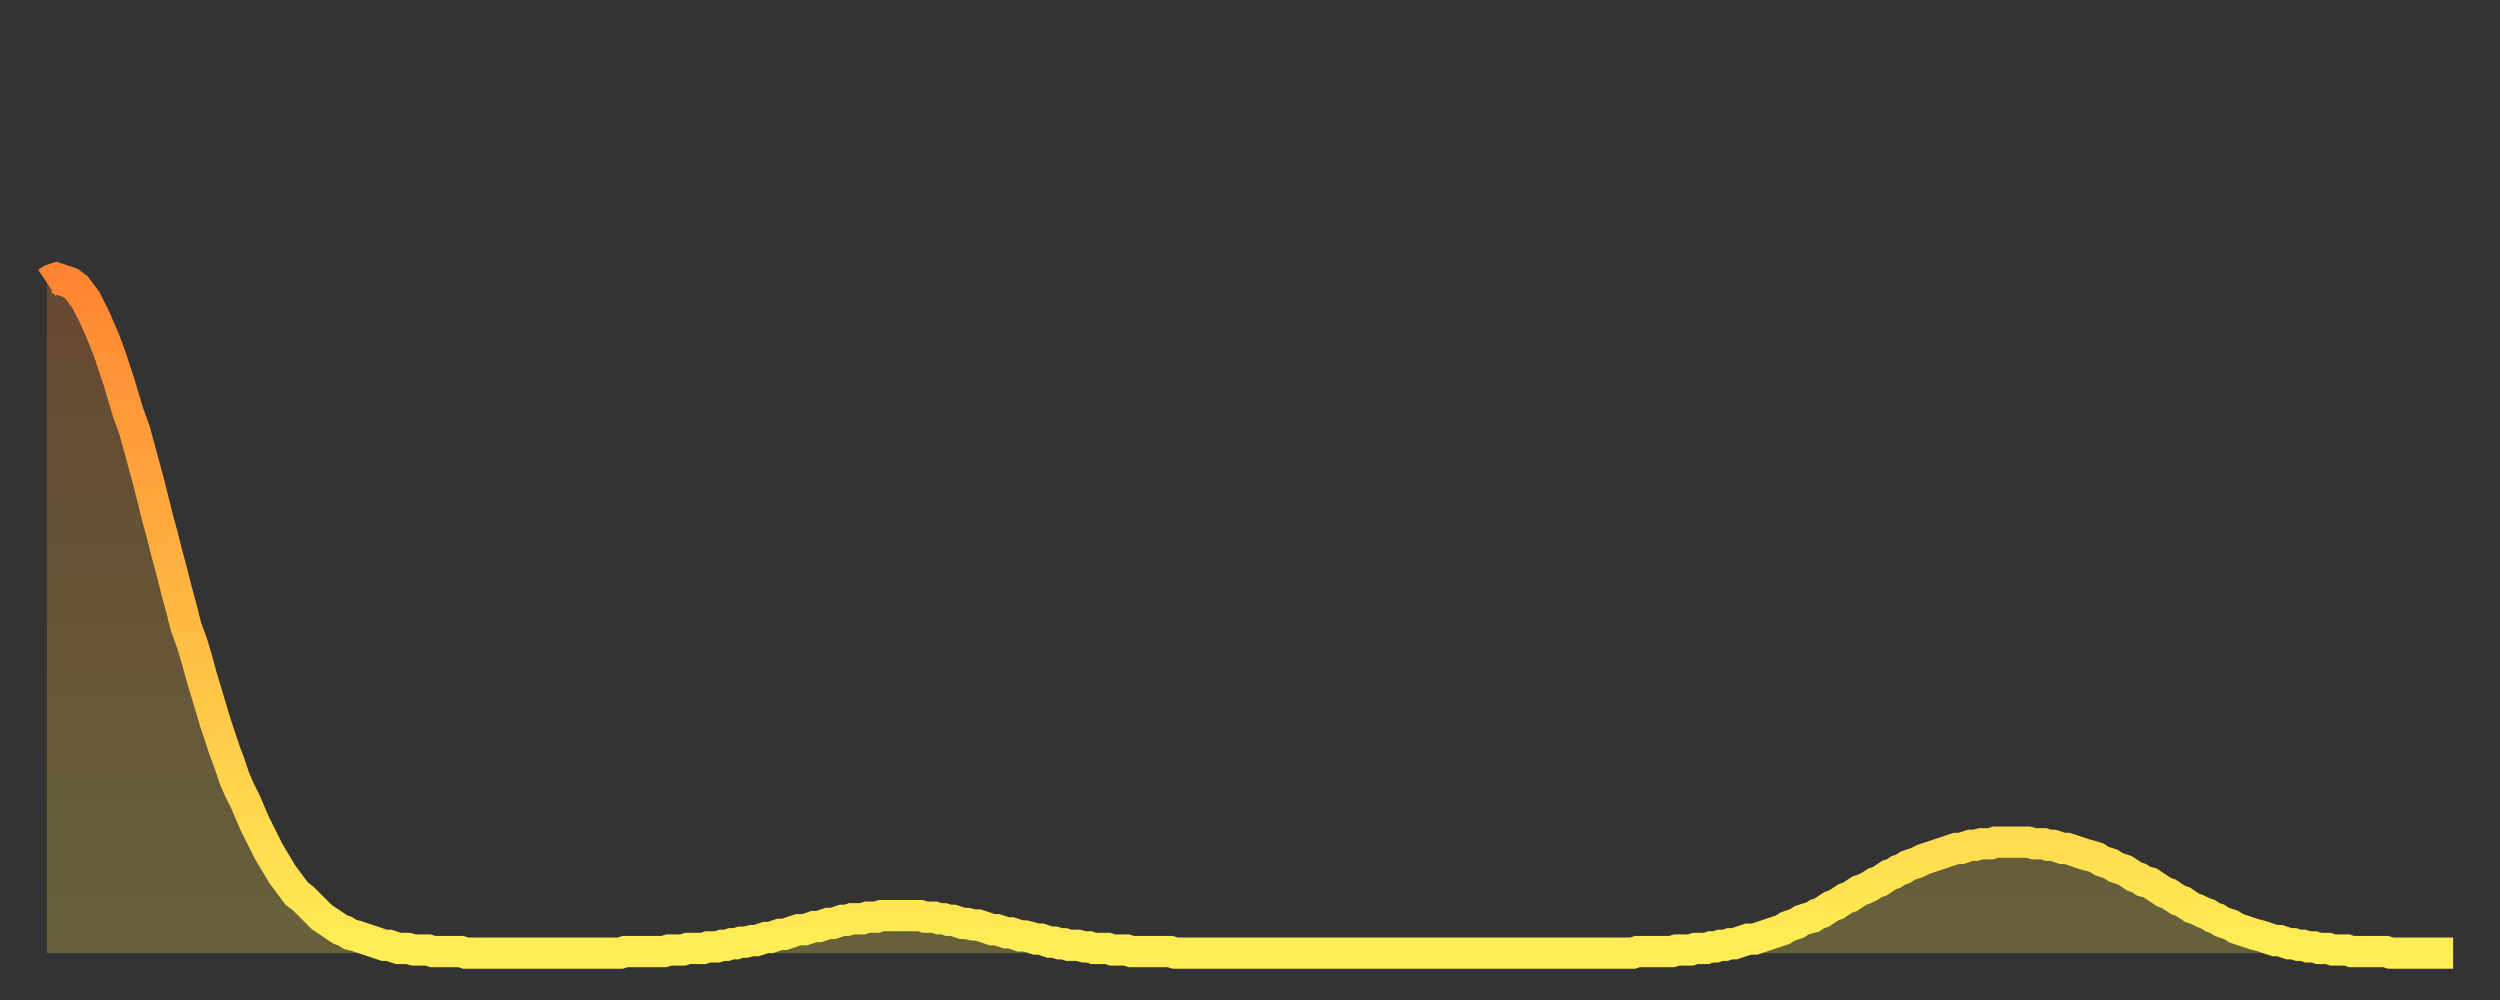<?xml version="1.0" encoding="utf-8" ?>
<svg baseProfile="full" height="64" version="1.1" width="160" xmlns="http://www.w3.org/2000/svg" xmlns:ev="http://www.w3.org/2001/xml-events" xmlns:xlink="http://www.w3.org/1999/xlink"><rect width="100%" height="100%" fill="#333333" stroke="none"/><defs><linearGradient id="id1813674" x1="0" x2="0" y1="0" y2="1"><stop offset="0%" stop-color="#ff8532" /><stop offset="50%" stop-color="#ffb943" /><stop offset="100%" stop-color="#ffee55" /></linearGradient></defs><g transform="translate(3,3)"><g><path d="M 0.0 15.1 0.3 14.9 0.6 14.8 0.9 14.9 1.2 15.0 1.5 15.1 1.9 15.4 2.2 15.8 2.5 16.2 2.8 16.8 3.1 17.4 3.4 18.1 3.7 18.8 4.0 19.6 4.3 20.5 4.6 21.4 4.9 22.4 5.2 23.4 5.6 24.5 5.9 25.6 6.2 26.7 6.5 27.8 6.8 29.0 7.1 30.2 7.4 31.3 7.7 32.5 8.0 33.6 8.3 34.8 8.6 35.9 8.9 37.1 9.3 38.2 9.6 39.2 9.9 40.3 10.2 41.3 10.5 42.3 10.8 43.3 11.1 44.2 11.4 45.1 11.7 45.9 12.0 46.8 12.3 47.5 12.7 48.3 13.0 49.0 13.3 49.7 13.6 50.3 13.9 50.9 14.2 51.5 14.5 52.0 14.8 52.5 15.1 53.0 15.4 53.4 15.7 53.8 16.0 54.2 16.4 54.5 16.7 54.8 17.0 55.1 17.3 55.4 17.6 55.7 17.9 55.9 18.2 56.1 18.5 56.3 18.8 56.5 19.1 56.6 19.4 56.8 19.8 56.9 20.1 57.0 20.4 57.1 20.7 57.2 21.0 57.3 21.3 57.4 21.6 57.5 21.9 57.5 22.2 57.6 22.5 57.7 22.8 57.7 23.1 57.7 23.5 57.8 23.8 57.8 24.1 57.8 24.4 57.8 24.7 57.9 25.0 57.9 25.3 57.9 25.6 57.9 25.9 57.9 26.2 57.9 26.5 57.9 26.8 58.0 27.2 58.0 27.5 58.0 27.8 58.0 28.1 58.0 28.4 58.0 28.7 58.0 29.0 58.0 29.3 58.0 29.6 58.0 29.9 58.0 30.2 58.0 30.6 58.0 30.9 58.0 31.2 58.0 31.5 58.0 31.8 58.0 32.1 58.0 32.4 58.0 32.7 58.0 33.0 58.0 33.3 58.0 33.6 58.0 33.9 58.0 34.3 58.0 34.6 58.0 34.9 58.0 35.2 58.0 35.5 58.0 35.8 58.0 36.1 58.0 36.4 58.0 36.7 58.0 37.0 57.9 37.3 57.9 37.7 57.9 38.0 57.9 38.3 57.9 38.6 57.9 38.9 57.9 39.2 57.9 39.5 57.9 39.8 57.8 40.1 57.8 40.4 57.8 40.7 57.8 41.0 57.7 41.4 57.7 41.7 57.7 42.0 57.7 42.3 57.6 42.6 57.6 42.9 57.6 43.2 57.5 43.5 57.5 43.8 57.4 44.1 57.4 44.4 57.3 44.7 57.3 45.1 57.2 45.4 57.2 45.7 57.1 46.0 57.0 46.3 57.0 46.6 56.9 46.9 56.8 47.2 56.8 47.5 56.7 47.8 56.6 48.1 56.5 48.5 56.5 48.8 56.4 49.1 56.3 49.4 56.3 49.7 56.2 50.0 56.1 50.3 56.1 50.6 56.0 50.9 55.9 51.2 55.9 51.5 55.8 51.8 55.8 52.2 55.8 52.5 55.7 52.8 55.7 53.1 55.7 53.4 55.6 53.7 55.6 54.0 55.6 54.3 55.6 54.6 55.6 54.9 55.6 55.2 55.6 55.6 55.6 55.9 55.6 56.2 55.7 56.5 55.7 56.8 55.7 57.1 55.8 57.4 55.8 57.7 55.9 58.0 55.9 58.3 56.0 58.6 56.1 58.9 56.1 59.3 56.2 59.6 56.2 59.9 56.3 60.2 56.4 60.5 56.5 60.8 56.5 61.1 56.6 61.4 56.7 61.7 56.7 62.0 56.8 62.3 56.9 62.6 56.9 63.0 57.0 63.3 57.1 63.6 57.1 63.9 57.2 64.2 57.3 64.5 57.3 64.8 57.4 65.1 57.4 65.4 57.5 65.7 57.5 66.0 57.5 66.4 57.6 66.7 57.6 67.0 57.7 67.3 57.7 67.6 57.7 67.9 57.7 68.2 57.8 68.5 57.8 68.8 57.8 69.1 57.8 69.4 57.9 69.7 57.9 70.1 57.9 70.4 57.9 70.7 57.9 71.0 57.9 71.3 57.9 71.6 57.9 71.9 57.9 72.2 58.0 72.5 58.0 72.8 58.0 73.1 58.0 73.5 58.0 73.8 58.0 74.1 58.0 74.4 58.0 74.7 58.0 75.0 58.0 75.3 58.0 75.6 58.0 75.9 58.0 76.2 58.0 76.5 58.0 76.8 58.0 77.2 58.0 77.5 58.0 77.8 58.0 78.1 58.0 78.4 58.0 78.7 58.0 79.0 58.0 79.3 58.0 79.6 58.0 79.9 58.0 80.2 58.0 80.5 58.0 80.9 58.0 81.2 58.0 81.5 58.0 81.8 58.0 82.1 58.0 82.4 58.0 82.7 58.0 83.0 58.0 83.3 58.0 83.6 58.0 83.9 58.0 84.3 58.0 84.6 58.0 84.9 58.0 85.2 58.0 85.5 58.0 85.8 58.0 86.1 58.0 86.4 58.0 86.7 58.0 87.0 58.0 87.3 58.0 87.6 58.0 88.0 58.0 88.3 58.0 88.6 58.0 88.9 58.0 89.2 58.0 89.5 58.0 89.8 58.0 90.1 58.0 90.4 58.0 90.7 58.0 91.0 58.0 91.4 58.0 91.7 58.0 92.0 58.0 92.3 58.0 92.6 58.0 92.9 58.0 93.2 58.0 93.5 58.0 93.8 58.0 94.1 58.0 94.4 58.0 94.7 58.0 95.1 58.0 95.4 58.0 95.7 58.0 96.0 58.0 96.3 58.0 96.6 58.0 96.9 58.0 97.2 58.0 97.5 58.0 97.8 58.0 98.1 58.0 98.4 58.0 98.8 58.0 99.1 58.0 99.4 58.0 99.7 58.0 100.0 58.0 100.3 58.0 100.6 58.0 100.9 58.0 101.2 58.0 101.5 58.0 101.8 57.9 102.2 57.9 102.5 57.9 102.8 57.9 103.1 57.9 103.4 57.9 103.7 57.9 104.0 57.9 104.3 57.8 104.6 57.8 104.9 57.8 105.2 57.8 105.5 57.7 105.9 57.7 106.2 57.7 106.5 57.6 106.8 57.6 107.1 57.5 107.4 57.5 107.7 57.4 108.0 57.4 108.3 57.3 108.6 57.2 108.9 57.1 109.3 57.1 109.6 57.0 109.9 56.9 110.2 56.8 110.5 56.7 110.8 56.6 111.1 56.5 111.4 56.3 111.7 56.2 112.0 56.1 112.3 55.9 112.6 55.8 113.0 55.7 113.3 55.5 113.6 55.4 113.9 55.2 114.2 55.0 114.5 54.9 114.8 54.7 115.1 54.5 115.4 54.4 115.7 54.2 116.0 54.0 116.3 53.9 116.7 53.7 117.0 53.5 117.3 53.4 117.6 53.2 117.9 53.0 118.2 52.9 118.5 52.7 118.8 52.6 119.1 52.4 119.4 52.3 119.7 52.2 120.1 52.0 120.4 51.9 120.7 51.8 121.0 51.7 121.3 51.6 121.6 51.5 121.9 51.4 122.2 51.3 122.5 51.3 122.8 51.2 123.1 51.1 123.4 51.1 123.8 51.0 124.1 51.0 124.4 51.0 124.7 50.9 125.0 50.9 125.3 50.9 125.6 50.9 125.9 50.9 126.2 50.9 126.5 50.9 126.8 50.9 127.2 51.0 127.5 51.0 127.8 51.0 128.1 51.1 128.4 51.1 128.7 51.2 129.0 51.3 129.3 51.3 129.6 51.4 129.9 51.5 130.2 51.6 130.5 51.7 130.9 51.8 131.2 51.9 131.5 52.1 131.8 52.2 132.1 52.3 132.4 52.5 132.7 52.6 133.0 52.7 133.3 52.9 133.6 53.1 133.9 53.2 134.2 53.4 134.6 53.5 134.9 53.7 135.2 53.9 135.5 54.1 135.8 54.2 136.1 54.4 136.4 54.6 136.7 54.7 137.0 54.9 137.3 55.1 137.6 55.2 138.0 55.4 138.3 55.5 138.6 55.7 138.9 55.8 139.2 56.0 139.5 56.1 139.8 56.2 140.1 56.4 140.4 56.5 140.7 56.6 141.0 56.7 141.3 56.8 141.7 56.9 142.0 57.0 142.3 57.1 142.6 57.2 142.9 57.2 143.2 57.3 143.5 57.4 143.8 57.4 144.1 57.5 144.4 57.5 144.7 57.6 145.1 57.6 145.4 57.7 145.7 57.7 146.0 57.7 146.3 57.8 146.6 57.8 146.9 57.8 147.2 57.8 147.5 57.9 147.8 57.9 148.1 57.9 148.4 57.9 148.8 57.9 149.1 57.9 149.4 57.9 149.7 57.9 150.0 58.0 150.3 58.0 150.6 58.0 150.9 58.0 151.2 58.0 151.5 58.0 151.8 58.0 152.1 58.0 152.5 58.0 152.8 58.0 153.1 58.0 153.4 58.0 153.7 58.0 154.0 58.0" fill="none" id="graph-curve" opacity="1" stroke="url(#id1813674)" stroke-width="2" /><path d="M 0 58 L 0.0 15.1 0.3 14.9 0.6 14.8 0.9 14.9 1.2 15.0 1.5 15.1 1.9 15.4 2.2 15.8 2.5 16.2 2.8 16.8 3.1 17.4 3.4 18.1 3.7 18.8 4.0 19.6 4.3 20.5 4.6 21.4 4.9 22.4 5.2 23.4 5.6 24.5 5.9 25.6 6.2 26.7 6.5 27.8 6.8 29.0 7.1 30.2 7.4 31.3 7.7 32.5 8.0 33.6 8.3 34.8 8.6 35.9 8.9 37.1 9.3 38.2 9.6 39.2 9.9 40.3 10.2 41.3 10.5 42.3 10.8 43.3 11.1 44.2 11.4 45.1 11.7 45.9 12.0 46.8 12.3 47.5 12.7 48.3 13.0 49.0 13.3 49.7 13.6 50.3 13.9 50.9 14.2 51.5 14.5 52.0 14.8 52.5 15.1 53.0 15.4 53.4 15.7 53.8 16.0 54.2 16.4 54.5 16.7 54.8 17.0 55.1 17.3 55.4 17.6 55.7 17.9 55.9 18.2 56.1 18.5 56.3 18.8 56.5 19.1 56.6 19.4 56.8 19.8 56.9 20.1 57.0 20.4 57.1 20.7 57.2 21.0 57.3 21.3 57.4 21.6 57.5 21.9 57.5 22.2 57.6 22.5 57.7 22.8 57.7 23.1 57.7 23.5 57.8 23.8 57.8 24.1 57.8 24.4 57.8 24.7 57.9 25.0 57.9 25.3 57.9 25.6 57.9 25.9 57.9 26.2 57.9 26.5 57.9 26.8 58.0 27.2 58.0 27.5 58.0 27.8 58.0 28.1 58.0 28.4 58.0 28.7 58.0 29.0 58.0 29.3 58.0 29.6 58.0 29.9 58.0 30.2 58.0 30.6 58.0 30.9 58.0 31.2 58.0 31.5 58.0 31.8 58.0 32.1 58.0 32.4 58.0 32.7 58.0 33.0 58.0 33.3 58.0 33.6 58.0 33.9 58.0 34.3 58.0 34.6 58.0 34.9 58.0 35.2 58.0 35.5 58.0 35.8 58.0 36.1 58.0 36.4 58.0 36.7 58.0 37.0 57.9 37.3 57.9 37.7 57.9 38.0 57.9 38.3 57.9 38.6 57.9 38.9 57.9 39.2 57.9 39.5 57.9 39.8 57.8 40.1 57.8 40.4 57.8 40.7 57.8 41.0 57.7 41.4 57.7 41.7 57.7 42.0 57.7 42.3 57.6 42.6 57.6 42.9 57.6 43.2 57.5 43.5 57.5 43.8 57.4 44.1 57.4 44.4 57.3 44.7 57.3 45.1 57.2 45.4 57.2 45.7 57.1 46.0 57.0 46.3 57.0 46.6 56.9 46.9 56.8 47.2 56.8 47.5 56.7 47.8 56.6 48.1 56.5 48.5 56.5 48.8 56.4 49.1 56.3 49.4 56.3 49.7 56.2 50.0 56.1 50.3 56.1 50.6 56.0 50.9 55.9 51.2 55.9 51.5 55.8 51.8 55.8 52.2 55.8 52.5 55.7 52.8 55.7 53.1 55.7 53.4 55.6 53.7 55.6 54.0 55.6 54.3 55.6 54.6 55.6 54.9 55.6 55.2 55.6 55.6 55.6 55.9 55.6 56.2 55.7 56.5 55.7 56.8 55.7 57.1 55.8 57.4 55.8 57.7 55.9 58.0 55.9 58.3 56.0 58.6 56.1 58.9 56.1 59.3 56.2 59.6 56.2 59.9 56.3 60.2 56.4 60.5 56.5 60.8 56.5 61.1 56.6 61.4 56.7 61.7 56.7 62.0 56.8 62.3 56.9 62.6 56.9 63.0 57.0 63.3 57.1 63.6 57.1 63.9 57.2 64.2 57.3 64.5 57.3 64.8 57.4 65.1 57.4 65.4 57.5 65.7 57.5 66.0 57.5 66.4 57.6 66.7 57.6 67.0 57.7 67.3 57.7 67.6 57.7 67.9 57.7 68.2 57.8 68.5 57.8 68.8 57.8 69.1 57.8 69.4 57.9 69.7 57.9 70.1 57.9 70.4 57.9 70.7 57.9 71.0 57.9 71.3 57.9 71.6 57.9 71.9 57.9 72.2 58.0 72.5 58.0 72.8 58.0 73.1 58.0 73.5 58.0 73.8 58.0 74.1 58.0 74.4 58.0 74.7 58.0 75.0 58.0 75.3 58.0 75.6 58.0 75.9 58.0 76.2 58.0 76.5 58.0 76.8 58.0 77.2 58.0 77.5 58.0 77.8 58.0 78.1 58.0 78.4 58.0 78.7 58.0 79.0 58.0 79.3 58.0 79.6 58.0 79.9 58.0 80.2 58.0 80.5 58.0 80.9 58.0 81.2 58.0 81.5 58.0 81.8 58.0 82.1 58.0 82.4 58.0 82.7 58.0 83.0 58.0 83.3 58.0 83.6 58.0 83.9 58.0 84.3 58.0 84.6 58.0 84.9 58.0 85.2 58.0 85.5 58.0 85.8 58.0 86.1 58.0 86.4 58.0 86.7 58.0 87.0 58.0 87.3 58.0 87.6 58.0 88.0 58.0 88.3 58.0 88.6 58.0 88.9 58.0 89.2 58.0 89.5 58.0 89.8 58.0 90.1 58.0 90.4 58.0 90.7 58.0 91.0 58.0 91.4 58.0 91.7 58.0 92.0 58.0 92.3 58.0 92.6 58.0 92.9 58.0 93.2 58.0 93.5 58.0 93.8 58.0 94.1 58.0 94.4 58.0 94.7 58.0 95.1 58.0 95.4 58.0 95.7 58.0 96.0 58.0 96.3 58.0 96.6 58.0 96.9 58.0 97.2 58.0 97.5 58.0 97.8 58.0 98.1 58.0 98.4 58.0 98.8 58.0 99.1 58.0 99.4 58.0 99.7 58.0 100.0 58.0 100.3 58.0 100.6 58.0 100.9 58.0 101.2 58.0 101.5 58.0 101.8 57.9 102.2 57.9 102.5 57.9 102.8 57.9 103.1 57.9 103.4 57.9 103.7 57.9 104.0 57.9 104.3 57.8 104.6 57.8 104.9 57.8 105.2 57.8 105.5 57.7 105.9 57.7 106.2 57.7 106.5 57.6 106.8 57.6 107.1 57.5 107.4 57.5 107.7 57.4 108.0 57.4 108.3 57.3 108.6 57.2 108.9 57.1 109.3 57.1 109.6 57.0 109.9 56.9 110.2 56.8 110.5 56.7 110.8 56.6 111.1 56.5 111.4 56.3 111.7 56.2 112.0 56.1 112.3 55.9 112.6 55.8 113.0 55.7 113.3 55.5 113.6 55.4 113.9 55.2 114.2 55.0 114.5 54.9 114.8 54.7 115.1 54.5 115.4 54.4 115.7 54.2 116.0 54.0 116.3 53.9 116.7 53.7 117.0 53.5 117.3 53.4 117.6 53.2 117.9 53.0 118.2 52.9 118.5 52.7 118.8 52.6 119.1 52.4 119.4 52.3 119.7 52.2 120.1 52.0 120.4 51.9 120.7 51.8 121.0 51.7 121.3 51.6 121.6 51.5 121.9 51.4 122.2 51.3 122.5 51.3 122.8 51.2 123.1 51.1 123.4 51.1 123.8 51.0 124.1 51.0 124.4 51.0 124.7 50.9 125.0 50.9 125.3 50.9 125.6 50.9 125.9 50.9 126.2 50.9 126.5 50.9 126.8 50.9 127.2 51.0 127.5 51.0 127.8 51.0 128.1 51.1 128.4 51.1 128.7 51.2 129.0 51.3 129.3 51.3 129.6 51.4 129.9 51.5 130.2 51.6 130.5 51.7 130.9 51.8 131.2 51.9 131.5 52.1 131.8 52.2 132.1 52.3 132.4 52.5 132.7 52.6 133.0 52.7 133.3 52.9 133.6 53.1 133.9 53.2 134.2 53.4 134.6 53.5 134.9 53.7 135.2 53.9 135.5 54.1 135.8 54.2 136.1 54.4 136.4 54.6 136.7 54.7 137.0 54.9 137.3 55.1 137.6 55.2 138.0 55.4 138.3 55.5 138.6 55.7 138.9 55.8 139.2 56.0 139.5 56.1 139.8 56.2 140.1 56.4 140.4 56.5 140.7 56.6 141.0 56.7 141.3 56.8 141.7 56.9 142.0 57.0 142.3 57.1 142.6 57.2 142.9 57.2 143.2 57.3 143.5 57.4 143.8 57.4 144.1 57.5 144.4 57.5 144.7 57.6 145.1 57.6 145.4 57.7 145.7 57.7 146.0 57.7 146.3 57.8 146.6 57.8 146.9 57.8 147.2 57.8 147.5 57.9 147.8 57.9 148.1 57.9 148.4 57.9 148.8 57.9 149.1 57.9 149.4 57.9 149.7 57.9 150.0 58.0 150.3 58.0 150.6 58.0 150.9 58.0 151.2 58.0 151.5 58.0 151.8 58.0 152.1 58.0 152.5 58.0 152.8 58.0 153.1 58.0 153.4 58.0 153.7 58.0 154.0 58.0 154 58" fill="url(#id1813674)" fill-opacity=".25" id="graph-shadow" /></g></g></svg>